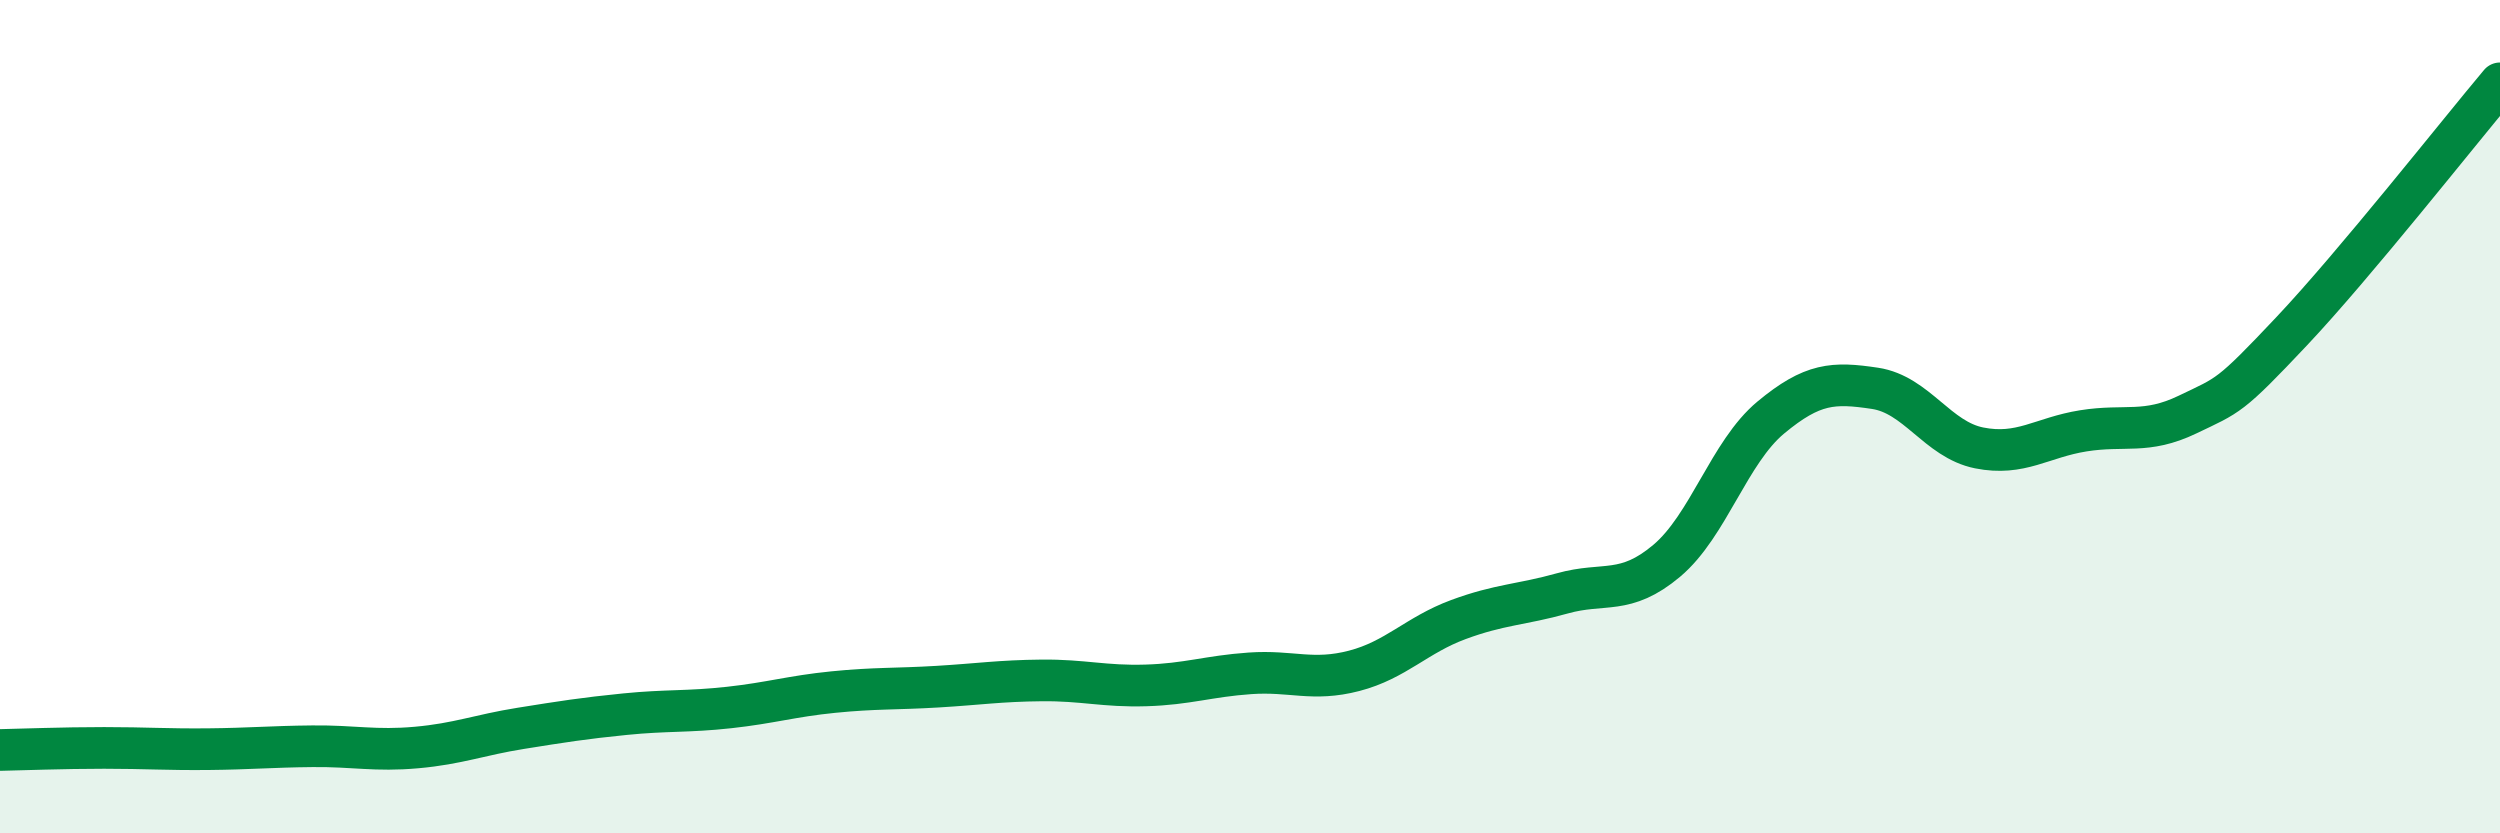 
    <svg width="60" height="20" viewBox="0 0 60 20" xmlns="http://www.w3.org/2000/svg">
      <path
        d="M 0,18 C 0.5,17.99 1.5,17.95 2.5,17.95 C 3.5,17.95 4,17.99 5,17.98 C 6,17.97 6.5,17.92 7.5,17.91 C 8.5,17.9 9,18.03 10,17.94 C 11,17.85 11.5,17.64 12.5,17.48 C 13.5,17.32 14,17.24 15,17.14 C 16,17.04 16.5,17.09 17.5,16.98 C 18.5,16.87 19,16.71 20,16.61 C 21,16.51 21.5,16.54 22.5,16.48 C 23.5,16.42 24,16.34 25,16.33 C 26,16.32 26.5,16.48 27.5,16.45 C 28.5,16.42 29,16.23 30,16.16 C 31,16.09 31.5,16.36 32.5,16.1 C 33.5,15.84 34,15.24 35,14.87 C 36,14.5 36.5,14.52 37.5,14.24 C 38.5,13.96 39,14.3 40,13.46 C 41,12.62 41.5,10.85 42.5,10.02 C 43.5,9.19 44,9.17 45,9.32 C 46,9.47 46.5,10.55 47.5,10.75 C 48.5,10.95 49,10.5 50,10.34 C 51,10.18 51.5,10.43 52.5,9.95 C 53.5,9.47 53.5,9.54 55,7.95 C 56.5,6.36 59,3.19 60,2L60 20L0 20Z"
        fill="#008740"
        opacity="0.1"
        stroke-linecap="round"
        stroke-linejoin="round"
      />
      <path
        d="M 0,18 C 0.5,17.99 1.5,17.95 2.5,17.95 C 3.5,17.95 4,17.99 5,17.98 C 6,17.97 6.5,17.92 7.5,17.91 C 8.5,17.9 9,18.03 10,17.94 C 11,17.85 11.5,17.64 12.5,17.48 C 13.5,17.32 14,17.24 15,17.14 C 16,17.04 16.5,17.09 17.5,16.98 C 18.5,16.87 19,16.71 20,16.61 C 21,16.51 21.5,16.54 22.5,16.48 C 23.5,16.42 24,16.34 25,16.33 C 26,16.32 26.5,16.48 27.5,16.45 C 28.5,16.42 29,16.23 30,16.16 C 31,16.09 31.5,16.36 32.5,16.1 C 33.5,15.84 34,15.24 35,14.87 C 36,14.5 36.5,14.52 37.5,14.24 C 38.5,13.96 39,14.3 40,13.46 C 41,12.62 41.5,10.85 42.5,10.02 C 43.5,9.19 44,9.17 45,9.32 C 46,9.47 46.5,10.55 47.5,10.75 C 48.5,10.95 49,10.5 50,10.34 C 51,10.18 51.5,10.43 52.5,9.95 C 53.5,9.47 53.5,9.54 55,7.95 C 56.5,6.36 59,3.19 60,2"
        stroke="#008740"
        stroke-width="1"
        fill="none"
        stroke-linecap="round"
        stroke-linejoin="round"
      />
    </svg>
  